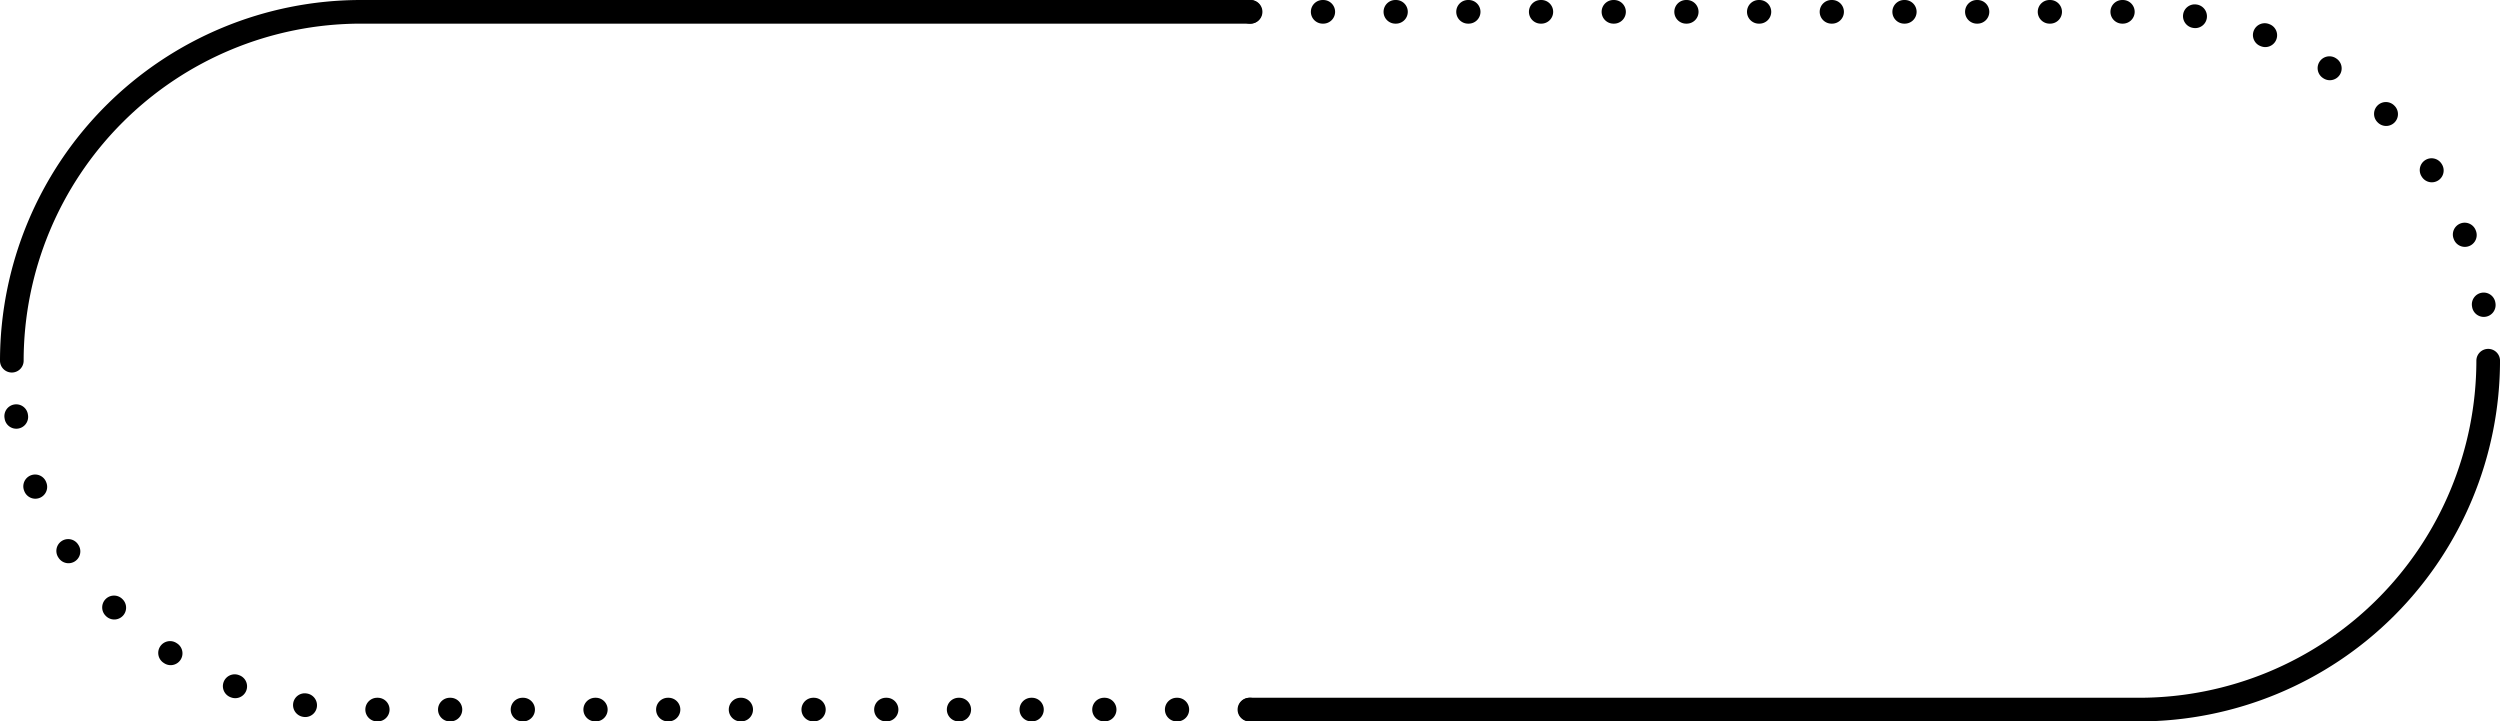 <?xml version="1.0" encoding="UTF-8" standalone="no"?><svg xmlns="http://www.w3.org/2000/svg" xmlns:xlink="http://www.w3.org/1999/xlink" fill="#000000" height="244.1" preserveAspectRatio="xMidYMid meet" version="1" viewBox="0.0 0.0 845.9 244.1" width="845.9" zoomAndPan="magnify"><g data-name="Layer 2"><g data-name="Layer 2" fill="#000000" id="change1_1"><path d="M840.409,107.229a4,4,0,0,1-3.948-3.393l-.023-.144a4,4,0,1,1,7.891-1.314l.039.241a4.008,4.008,0,0,1-3.958,4.609Zm-6.39-23.694a4.002,4.002,0,0,1-3.731-2.557l-.07-.182a4,4,0,1,1,7.461-2.889l.07.182a4.002,4.002,0,0,1-3.729,5.445ZM822.837,61.685a3.996,3.996,0,0,1-3.323-1.768l-.151-.232a4,4,0,0,1,6.729-4.326l.062.094a4,4,0,0,1-3.315,6.232ZM807.376,42.62a3.985,3.985,0,0,1-2.828-1.172l-.138-.138a4,4,0,0,1,5.656-5.656l.138.138a4,4,0,0,1-2.828,6.828Zm-19.055-15.479a3.975,3.975,0,0,1-2.201-.663l-.122-.079a4,4,0,0,1,4.326-6.729l.206.134a4,4,0,0,1-2.209,7.337Zm-21.836-11.209a3.983,3.983,0,0,1-1.423-.263l-.203-.078a4,4,0,1,1,2.889-7.461l.162.062a4.001,4.001,0,0,1-1.425,7.739ZM742.795,9.51a3.929,3.929,0,0,1-.61-.047c-.008-.001-.103-.016-.11-.017a4.032,4.032,0,0,1-3.392-4.561,3.97,3.97,0,0,1,4.518-3.361l.137.021a4.038,4.038,0,0,1,3.364,4.576A3.969,3.969,0,0,1,742.795,9.51ZM718.287,8h-.195a4,4,0,0,1,0-8h.195a4,4,0,0,1,0,8Zm-24.596,0h-.194a4,4,0,0,1,0-8h.194a4,4,0,0,1,0,8ZM669.097,8h-.195a4,4,0,0,1,0-8h.195a4,4,0,0,1,0,8ZM644.502,8h-.195a4,4,0,0,1,0-8h.195a4,4,0,0,1,0,8ZM619.907,8h-.195a4,4,0,0,1,0-8h.195a4,4,0,0,1,0,8ZM595.312,8h-.195a4,4,0,0,1,0-8h.195a4,4,0,0,1,0,8ZM570.718,8h-.195a4,4,0,0,1,0-8h.195a4,4,0,0,1,0,8ZM546.123,8h-.195a4,4,0,0,1,0-8h.195a4,4,0,0,1,0,8ZM521.527,8H521.333a4,4,0,0,1,0-8h.194a4,4,0,0,1,0,8ZM496.933,8h-.195a4,4,0,0,1,0-8h.195a4,4,0,0,1,0,8ZM472.338,8h-.195a4,4,0,0,1,0-8h.195a4,4,0,0,1,0,8ZM447.743,8h-.195a4,4,0,0,1,0-8h.195a4,4,0,0,1,0,8ZM423.148,8h-.195a4,4,0,0,1,0-8h.195a4,4,0,0,1,0,8Z"/><path d="M422.953,244.096h-.195a4,4,0,0,1,0-8h.195a4,4,0,0,1,0,8Zm-24.595,0h-.195a4,4,0,0,1,0-8h.195a4,4,0,0,1,0,8Zm-24.595,0h-.195a4,4,0,0,1,0-8h.195a4,4,0,0,1,0,8Zm-24.595,0h-.195a4,4,0,0,1,0-8h.195a4,4,0,0,1,0,8Zm-24.596,0h-.194a4,4,0,0,1,0-8h.194a4,4,0,0,1,0,8Zm-24.595,0h-.195a4,4,0,0,1,0-8h.195a4,4,0,0,1,0,8Zm-24.595,0h-.195a4,4,0,0,1,0-8h.195a4,4,0,0,1,0,8Zm-24.595,0h-.195a4,4,0,0,1,0-8h.195a4,4,0,0,1,0,8Zm-24.595,0H225.999a4,4,0,0,1,0-8h.195a4,4,0,0,1,0,8Zm-24.595,0h-.195a4,4,0,0,1,0-8h.195a4,4,0,0,1,0,8Zm-24.595,0h-.195a4,4,0,0,1,0-8h.195a4,4,0,0,1,0,8Zm-24.596,0h-.194a4,4,0,0,1,0-8h.194a4,4,0,0,1,0,8Zm-24.595,0h-.195a4,4,0,1,1,0-8h.195a4,4,0,0,1,0,8Zm-24.507-1.479a4.073,4.073,0,0,1-.602-.045l-.137-.021a4.038,4.038,0,0,1-3.364-4.576,3.957,3.957,0,0,1,4.517-3.341c.008.001.103.016.11.017a4.032,4.032,0,0,1,3.392,4.561A3.974,3.974,0,0,1,103.308,242.616Zm-23.706-6.38a3.993,3.993,0,0,1-1.443-.271l-.162-.062a4,4,0,1,1,2.848-7.477l.203.078a4.001,4.001,0,0,1-1.445,7.731ZM57.741,225.062a3.981,3.981,0,0,1-2.159-.637L55.376,224.292a4,4,0,1,1,4.41-6.674l.122.079a4.001,4.001,0,0,1-2.167,7.365ZM38.668,209.613a3.985,3.985,0,0,1-2.828-1.172l-.138-.138a4,4,0,0,1,5.656-5.656l.138.138a4,4,0,0,1-2.828,6.828ZM23.184,190.574a3.996,3.996,0,0,1-3.368-1.837l-.062-.094a4,4,0,0,1,6.639-4.465l.151.232a4,4,0,0,1-3.36,6.163ZM11.959,168.745a4.002,4.002,0,0,1-3.731-2.557l-.07-.182a4,4,0,1,1,7.461-2.889l.07.182a4.002,4.002,0,0,1-3.729,5.445Zm-6.44-23.684a4.001,4.001,0,0,1-3.94-3.344l-.039-.241a4,4,0,1,1,7.906-1.217l.023.144a4.007,4.007,0,0,1-3.95,4.658Z"/><path d="M4,126.048a4,4,0,0,1-4-4A122.186,122.186,0,0,1,122.048,0H422.953a4,4,0,0,1,0,8H122.048A114.178,114.178,0,0,0,8,122.048,4,4,0,0,1,4,126.048Z"/><path d="M723.858,244.096H422.953a4,4,0,0,1,0-8H723.858A114.178,114.178,0,0,0,837.906,122.048a4,4,0,0,1,8,0A122.186,122.186,0,0,1,723.858,244.096Z"/></g></g></svg>